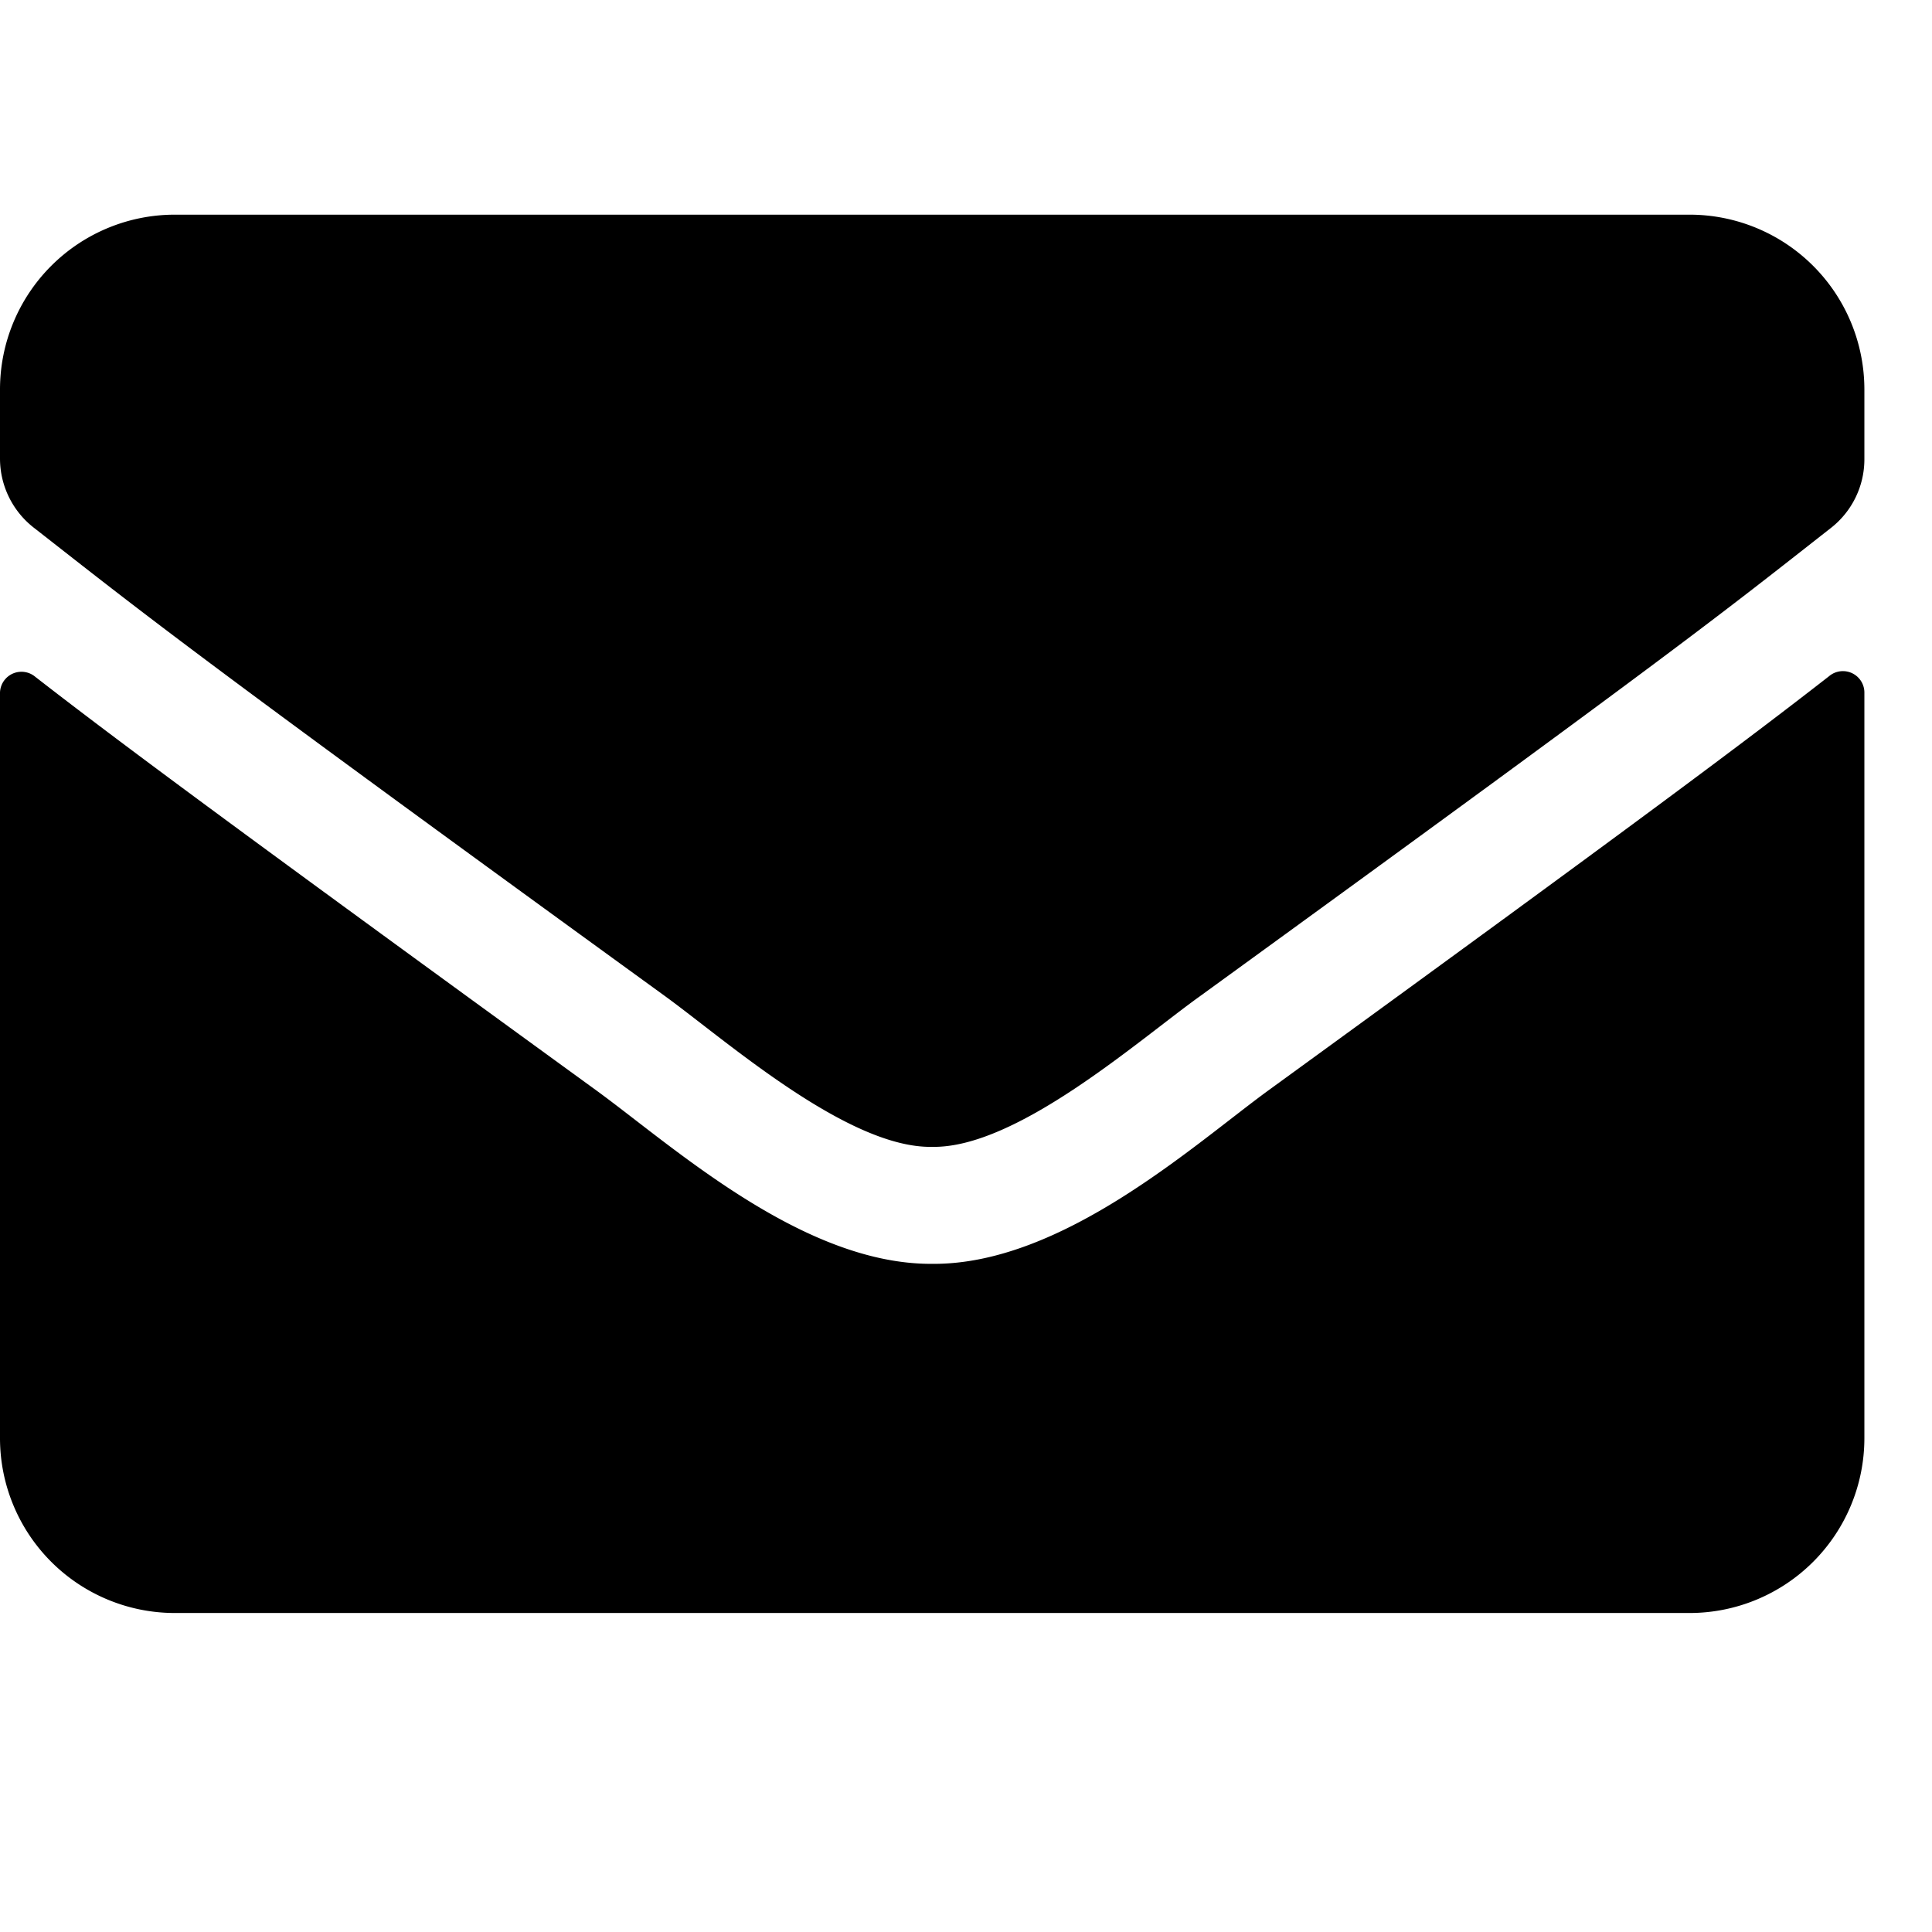 <svg xmlns="http://www.w3.org/2000/svg" width="18" height="18" viewBox="0 0 18 18">
  <g id="mail-icon" transform="translate(15019 -7663)">
    <rect id="Rectangle_29351" data-name="Rectangle 29351" width="18" height="18" transform="translate(-15019 7663)" fill="none"/>
    <path id="Icon_awesome-envelope" data-name="Icon awesome-envelope" d="M17.041,8.8a.2.2,0,0,1,.329.159V15.9a1.629,1.629,0,0,1-1.628,1.628H1.628A1.629,1.629,0,0,1,0,15.9V8.965a.2.2,0,0,1,.329-.159c.76.59,1.768,1.34,5.228,3.854.716.522,1.924,1.622,3.128,1.615,1.211.01,2.443-1.113,3.131-1.615C15.277,10.145,16.281,9.392,17.041,8.8ZM8.685,13.185c.787.014,1.92-.991,2.49-1.4,4.5-3.267,4.845-3.552,5.883-4.366a.812.812,0,0,0,.312-.641V6.128A1.629,1.629,0,0,0,15.742,4.5H1.628A1.629,1.629,0,0,0,0,6.128v.645a.817.817,0,0,0,.312.641c1.038.811,1.381,1.1,5.883,4.366C6.765,12.194,7.9,13.2,8.685,13.185Z" transform="translate(-15019 7660.5)"/>
  </g>
</svg>
